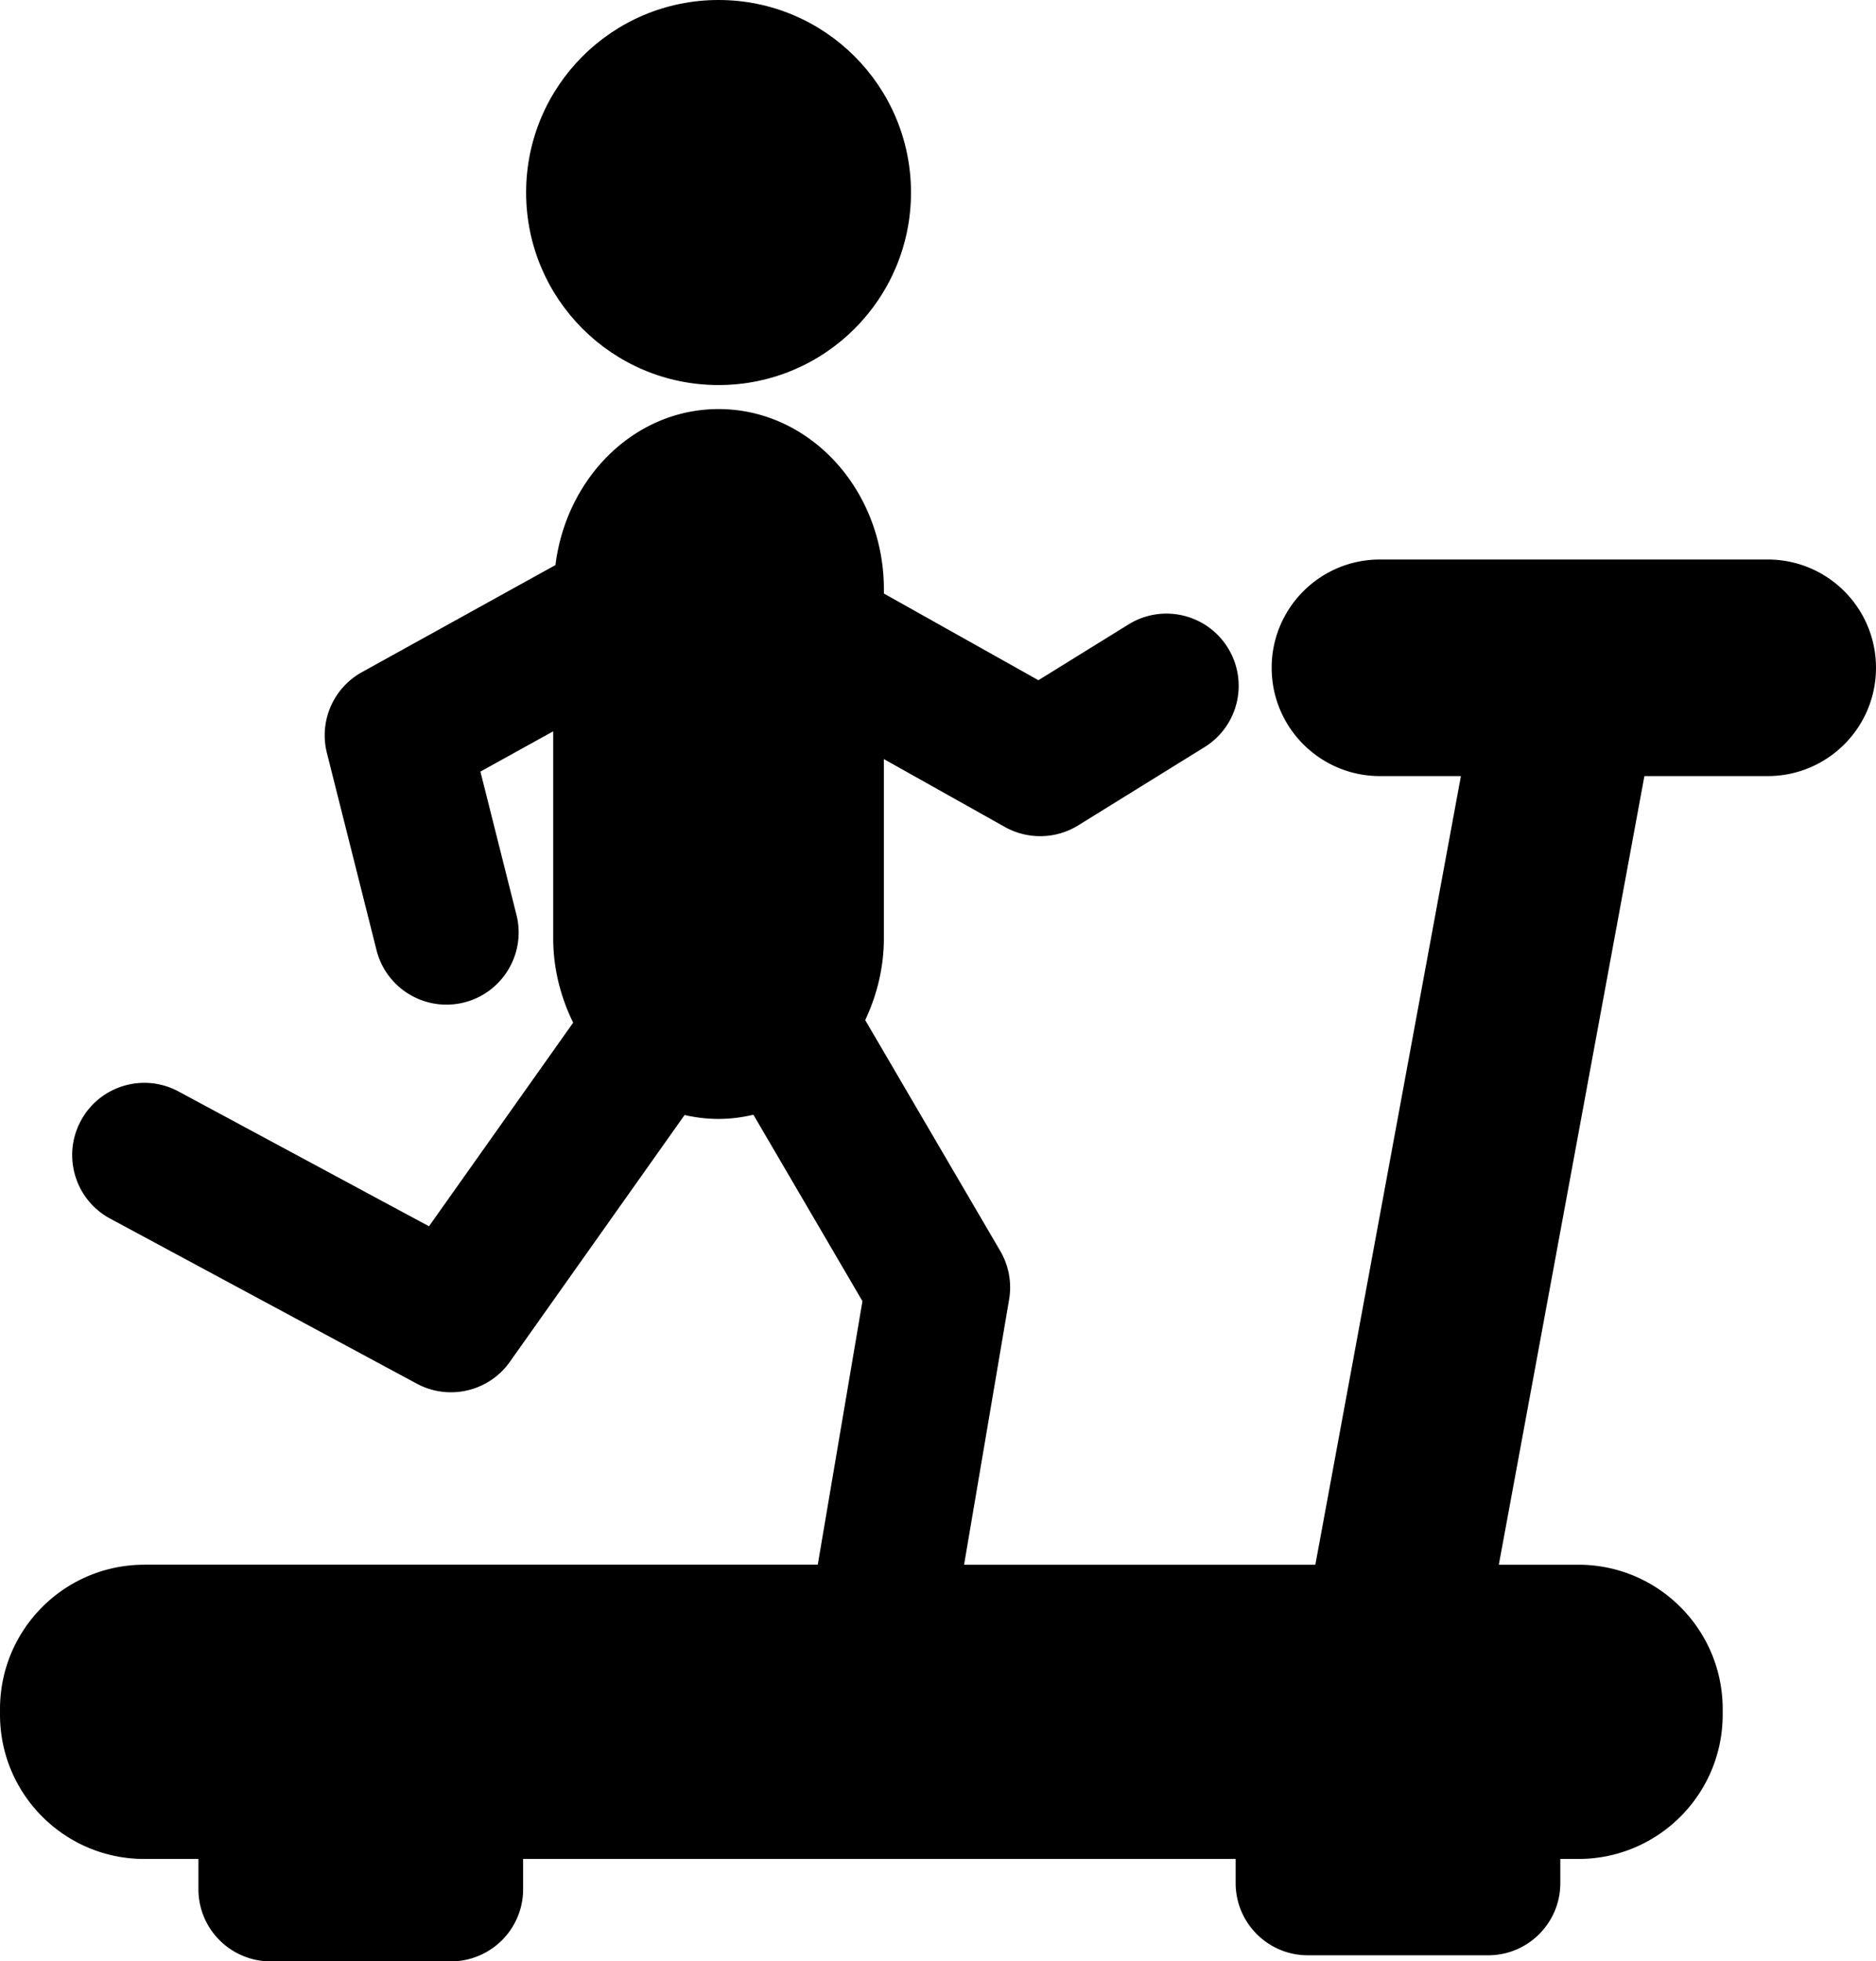 <svg xmlns="http://www.w3.org/2000/svg" xml:space="preserve" id="Capa_1" width="270.387" height="282.551" x="0" y="0" version="1.1" viewBox="0 0 270.387 282.551"><g><g><path d="M20.8 225.413c-11.485 0-20.799 9.313-20.799 20.799v.787c0 11.485 9.313 20.801 20.799 20.801h7.8v4.355c0 5.742 4.658 10.396 10.398 10.396h26c5.741 0 10.399-4.654 10.399-10.396V267.8h102.696v3.479c0 5.737 4.662 10.398 10.4 10.398h25.998c5.738 0 10.398-4.661 10.398-10.398V267.8h2.602c11.486 0 20.799-9.313 20.799-20.801v-.787c0-11.485-9.313-20.799-20.799-20.799h-11.467l20.982-113.611h17.777c8.617 0 15.602-6.984 15.602-15.599 0-8.618-6.982-15.6-15.602-15.6h-55.896c-8.617 0-15.602 6.982-15.602 15.6 0 8.615 6.982 15.599 15.602 15.599h11.674l-20.98 113.611h-50.629l6.49-38.207a10.383 10.383 0 0 0-1.279-6.996l-19.461-33.252c1.663-3.543 2.688-7.502 2.688-11.761v-25.844l17.442 9.78a10.424 10.424 0 0 0 10.569-.229l18.199-11.268c4.891-3.021 6.395-9.433 3.365-14.315-3.025-4.882-9.434-6.385-14.309-3.369l-12.99 8.039-22.271-12.489v-.572c0-14.358-10.671-26-23.831-26-12.061 0-21.919 9.8-23.509 22.473L52.164 96.832a10.391 10.391 0 0 0-5.048 11.637l7.149 28.396c1.184 4.718 5.423 7.863 10.077 7.863.841 0 1.693-.101 2.547-.315 5.567-1.404 8.949-7.053 7.546-12.626l-5.194-20.632 10.493-5.805v29.844c0 4.407 1.098 8.49 2.874 12.132l-20.778 29.33-36.098-19.419c-5.064-2.722-11.366-.832-14.086 4.229-2.719 5.063-.827 11.369 4.232 14.086l44.199 23.781a10.336 10.336 0 0 0 4.92 1.237c3.274 0 6.481-1.544 8.489-4.388l25.183-35.553c1.582.361 3.22.563 4.899.563 1.728 0 3.4-.224 5.021-.604l15.715 26.857-6.44 37.959H20.8v.009z"/><circle cx="103.565" cy="27.736" r="27.736"/></g></g></svg>